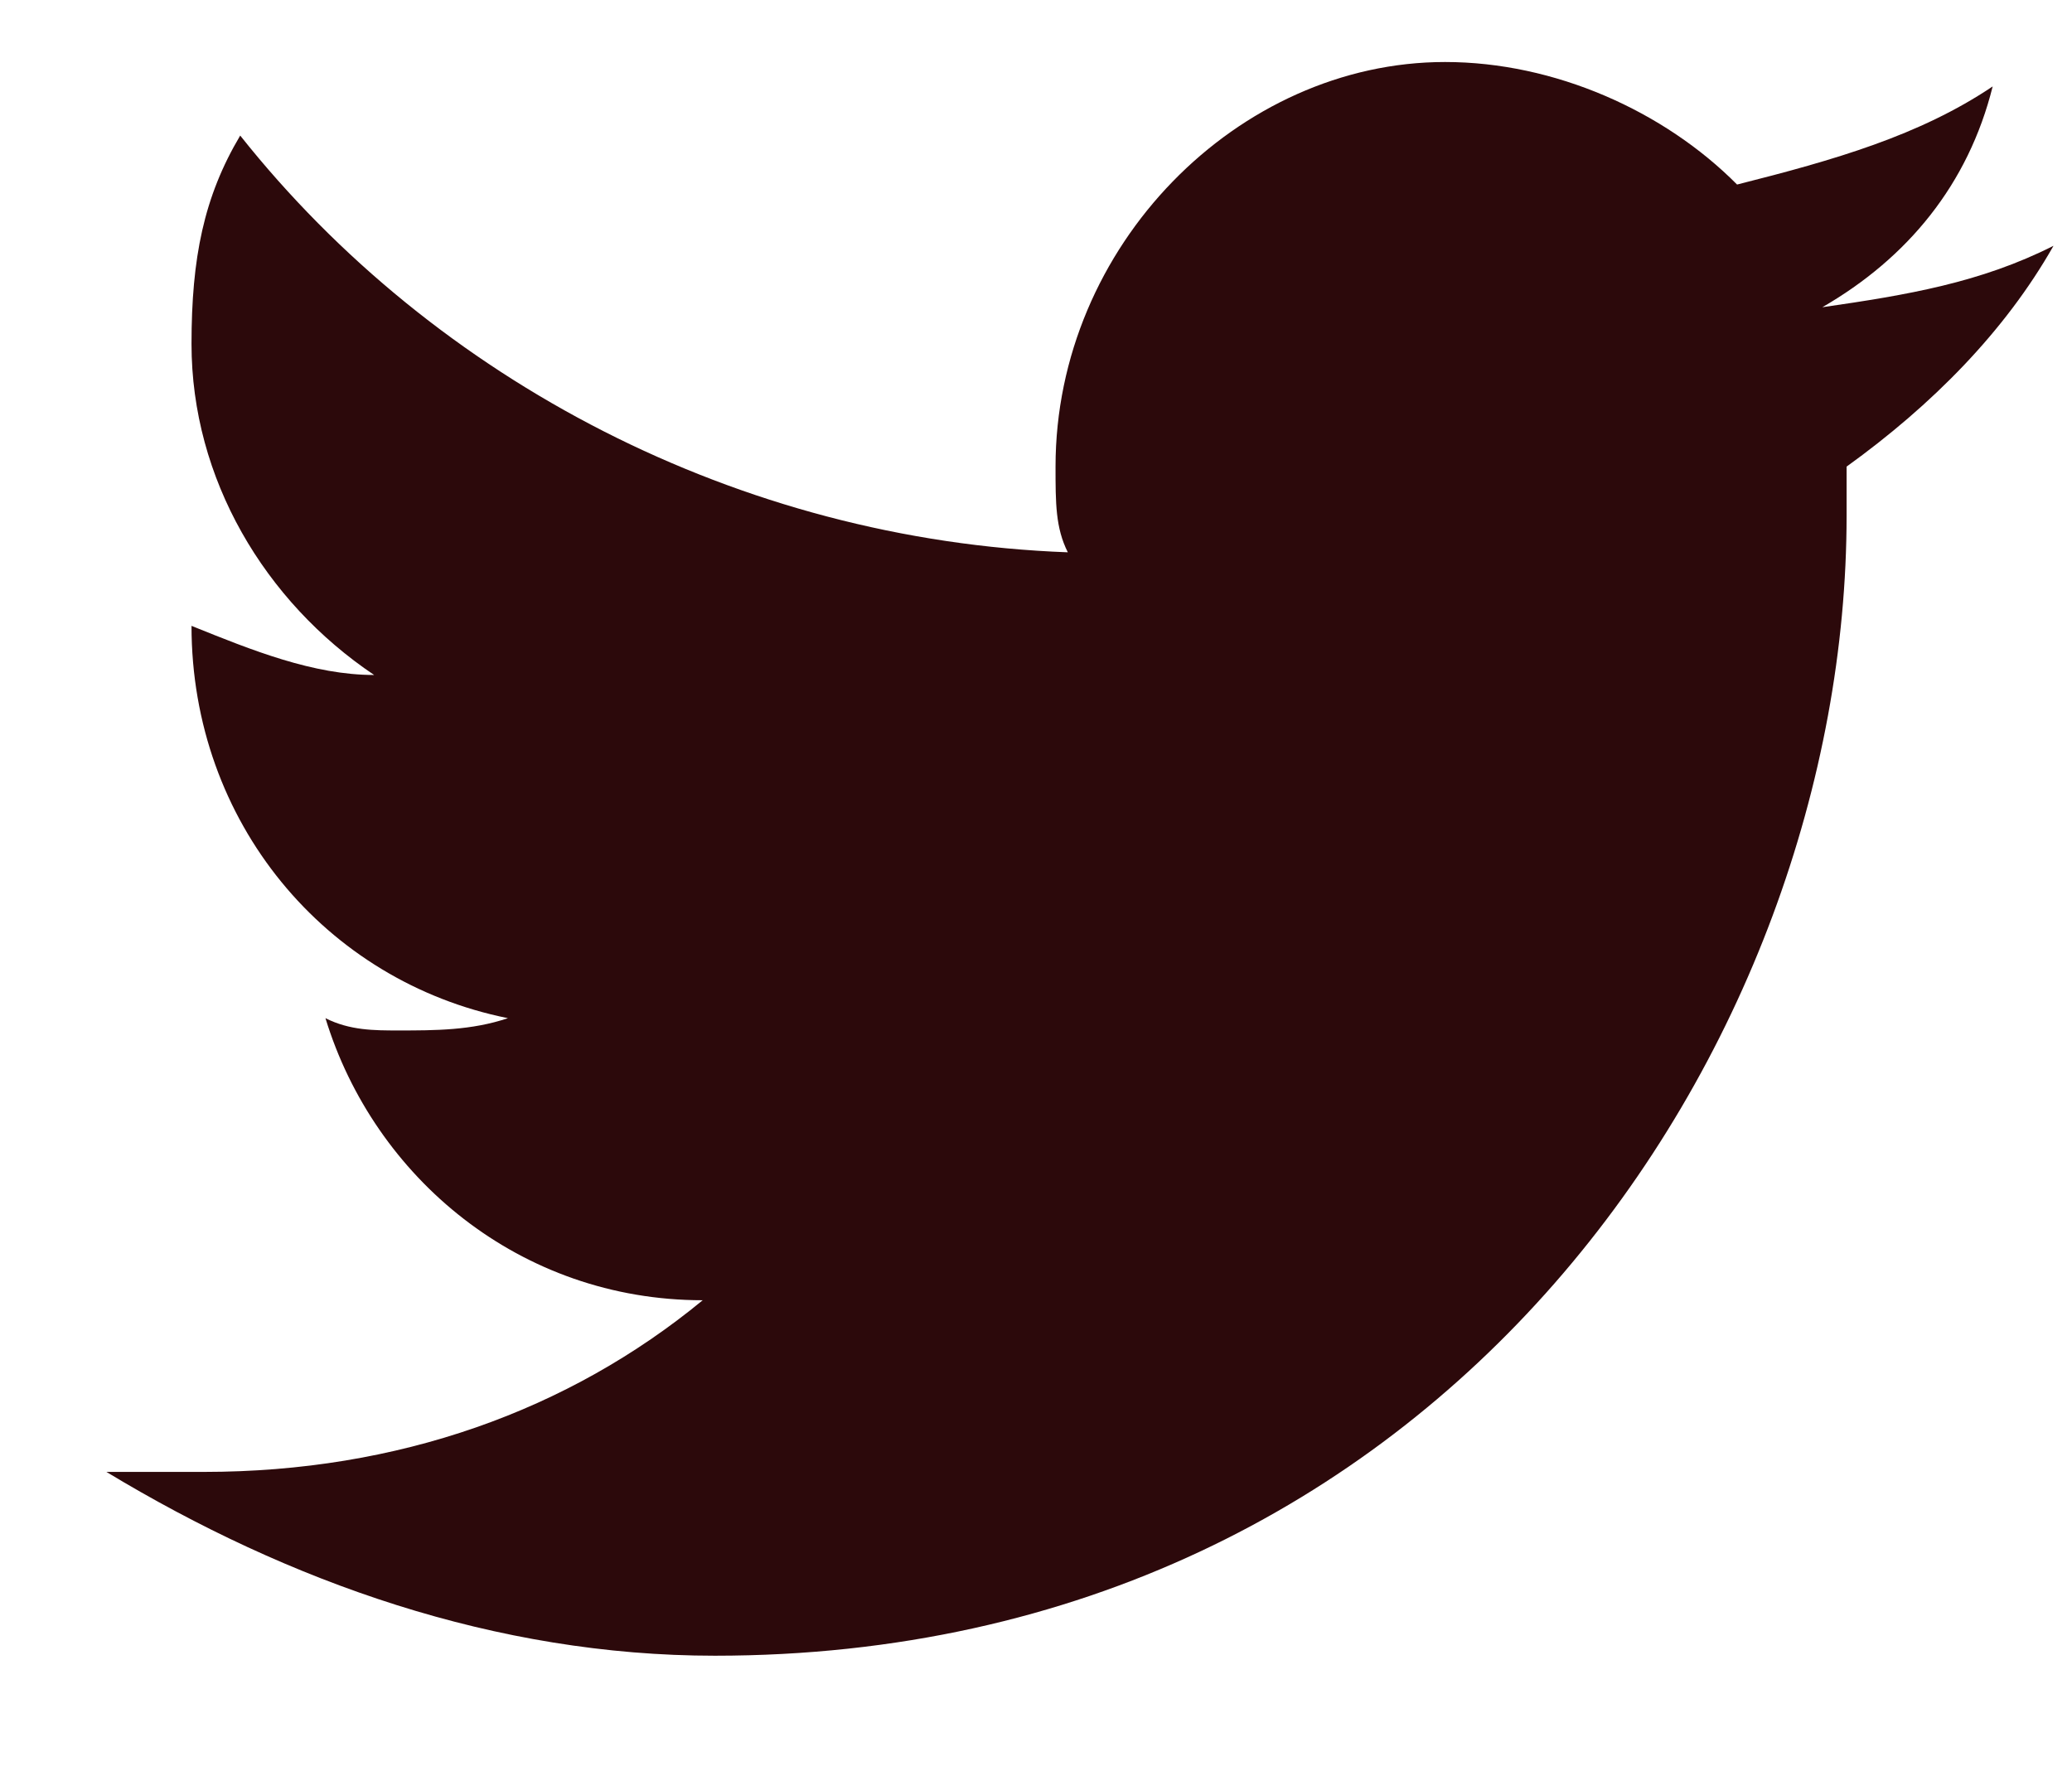 <svg width="14" height="12" viewBox="0 0 14 12" fill="none" xmlns="http://www.w3.org/2000/svg">
<path d="M13.875 1.661C13.382 1.91 12.888 1.993 12.313 2.076C12.888 1.744 13.299 1.247 13.464 0.584C12.97 0.916 12.395 1.081 11.737 1.247C11.244 0.75 10.504 0.419 9.764 0.419C8.366 0.419 7.132 1.661 7.132 3.153C7.132 3.401 7.132 3.567 7.215 3.732C4.994 3.65 2.939 2.573 1.623 0.916C1.377 1.33 1.294 1.744 1.294 2.324C1.294 3.235 1.788 4.064 2.528 4.561C2.117 4.561 1.705 4.395 1.294 4.229C1.294 5.555 2.199 6.632 3.432 6.88C3.186 6.963 2.939 6.963 2.692 6.963C2.528 6.963 2.363 6.963 2.199 6.88C2.528 7.957 3.514 8.786 4.748 8.786C3.843 9.531 2.692 9.946 1.377 9.946C1.13 9.946 0.965 9.946 0.719 9.946C1.952 10.691 3.35 11.188 4.83 11.188C9.764 11.188 12.477 7.046 12.477 3.484C12.477 3.401 12.477 3.235 12.477 3.153C13.053 2.738 13.546 2.241 13.875 1.661Z" fill="#2C090B"/>
</svg>
